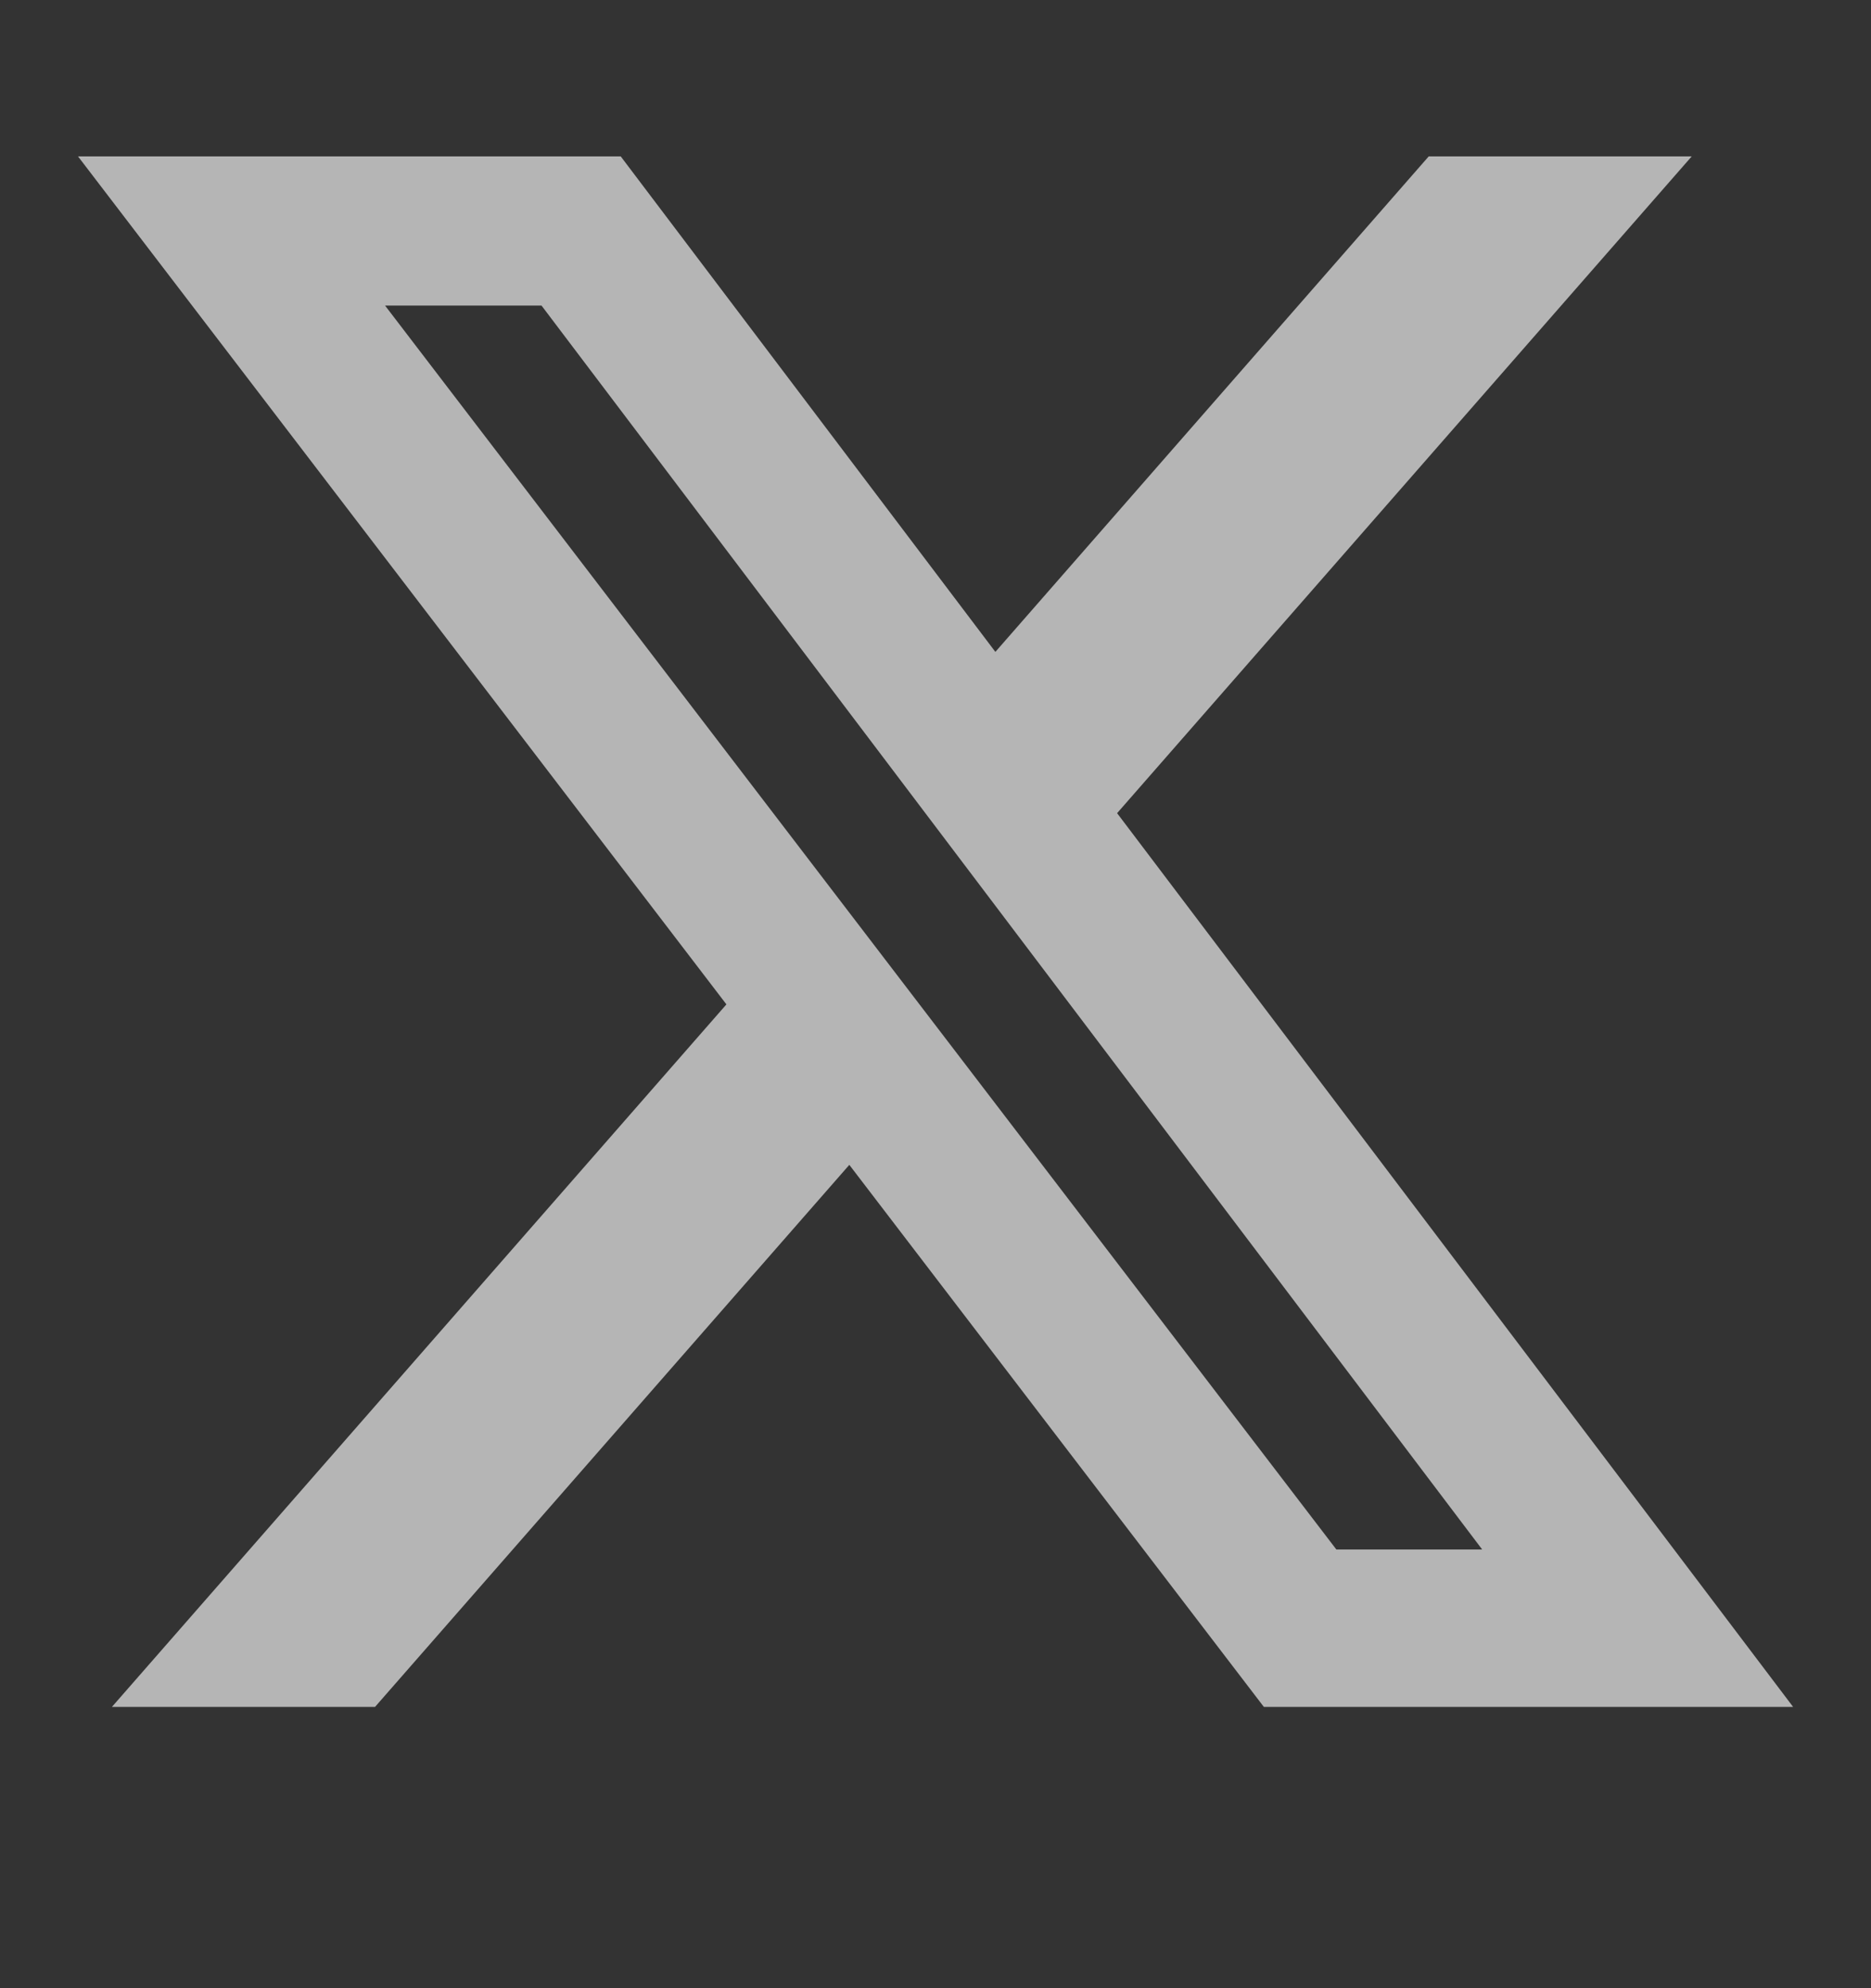 <?xml version="1.0" encoding="UTF-8"?> <svg xmlns="http://www.w3.org/2000/svg" width="16" height="17" viewBox="0 0 16 17" fill="none"><rect x="0" y="0" width="16" height="17" fill="#333333" stroke="none"/><path d="M12.218 1.337H14.467L9.553 6.953L15.334 14.595H10.808L7.263 9.96L3.207 14.595H0.957L6.212 8.588L0.667 1.337H5.308L8.512 5.574L12.218 1.337ZM11.428 13.249H12.675L4.631 2.613H3.293L11.428 13.249Z" fill="white" fill-opacity="0.64"></path></svg> 